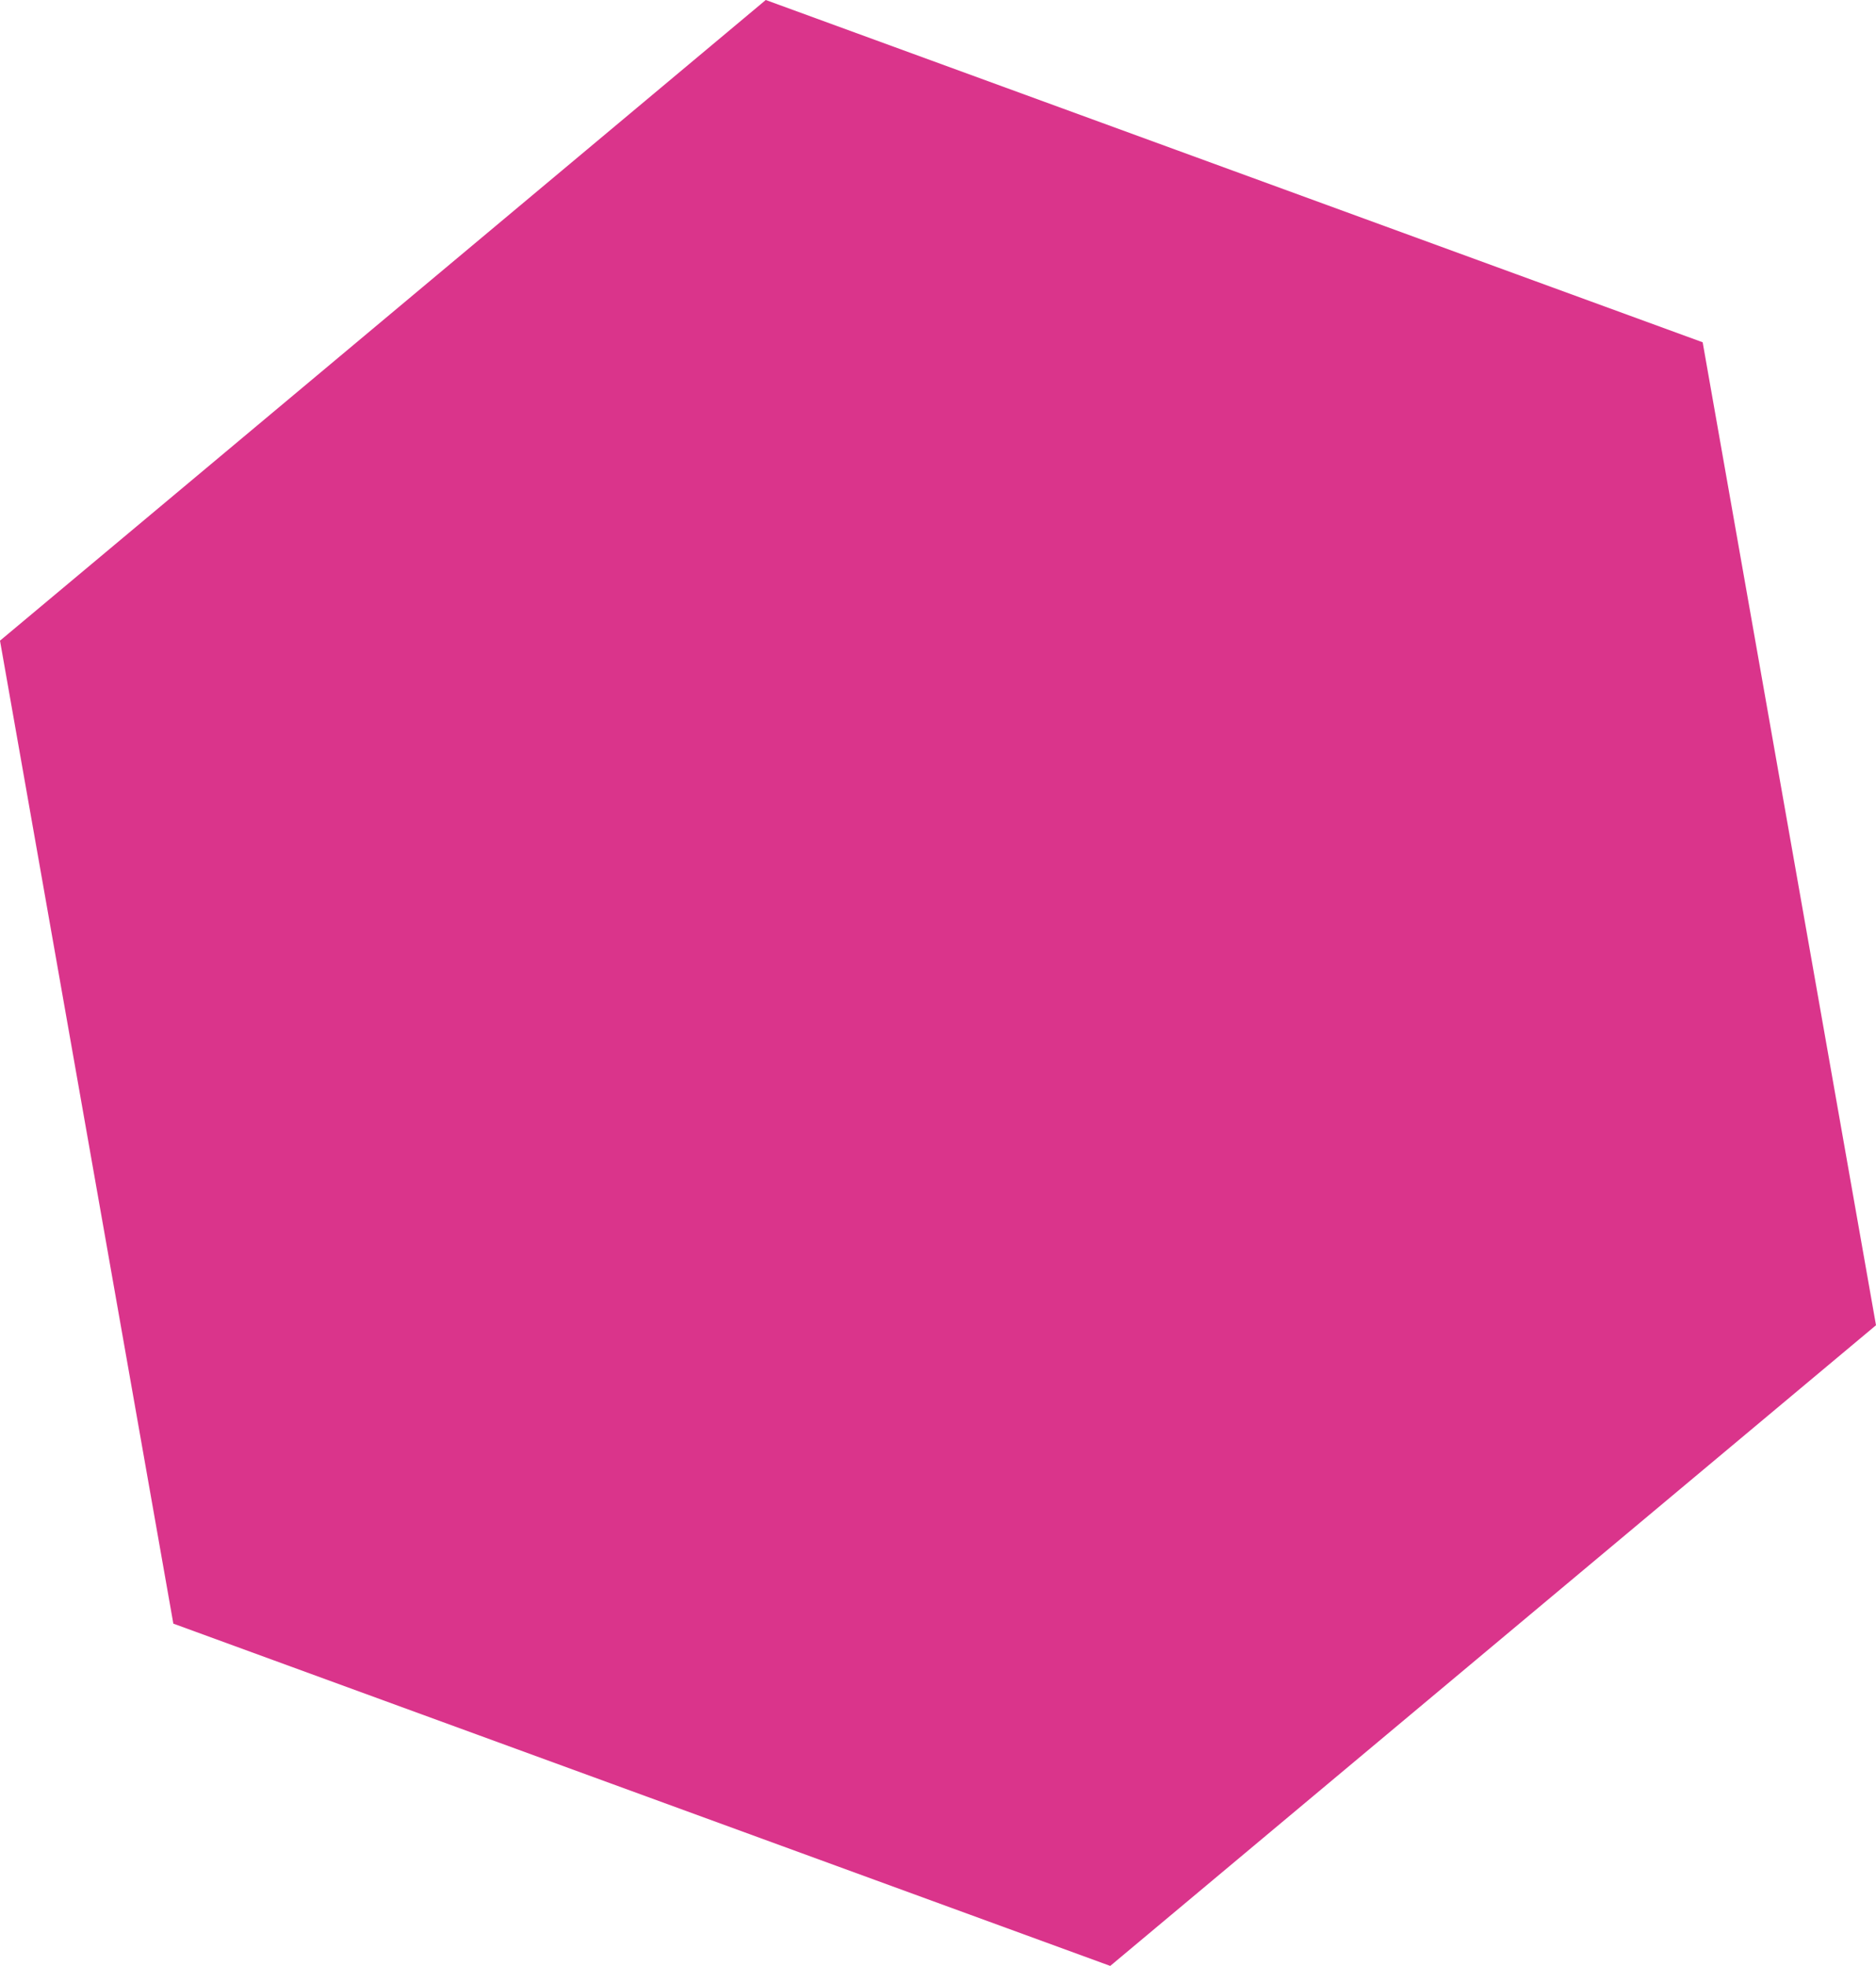 <?xml version="1.0" encoding="utf-8"?>
<!-- Generator: Adobe Illustrator 27.9.0, SVG Export Plug-In . SVG Version: 6.00 Build 0)  -->
<svg version="1.1" id="Layer_1" xmlns="http://www.w3.org/2000/svg" xmlns:xlink="http://www.w3.org/1999/xlink" x="0px" y="0px"
	 viewBox="0 0 85.5 89.6" style="enable-background:new 0 0 85.5 89.6;" xml:space="preserve">
<style type="text/css">
	.st0{fill:#DA348B;}
</style>
<g>
	<polygon class="st0" points="0,29.2 7.9,74 50.6,89.6 85.5,60.4 77.6,15.6 34.9,0 	"/>
</g>
</svg>
